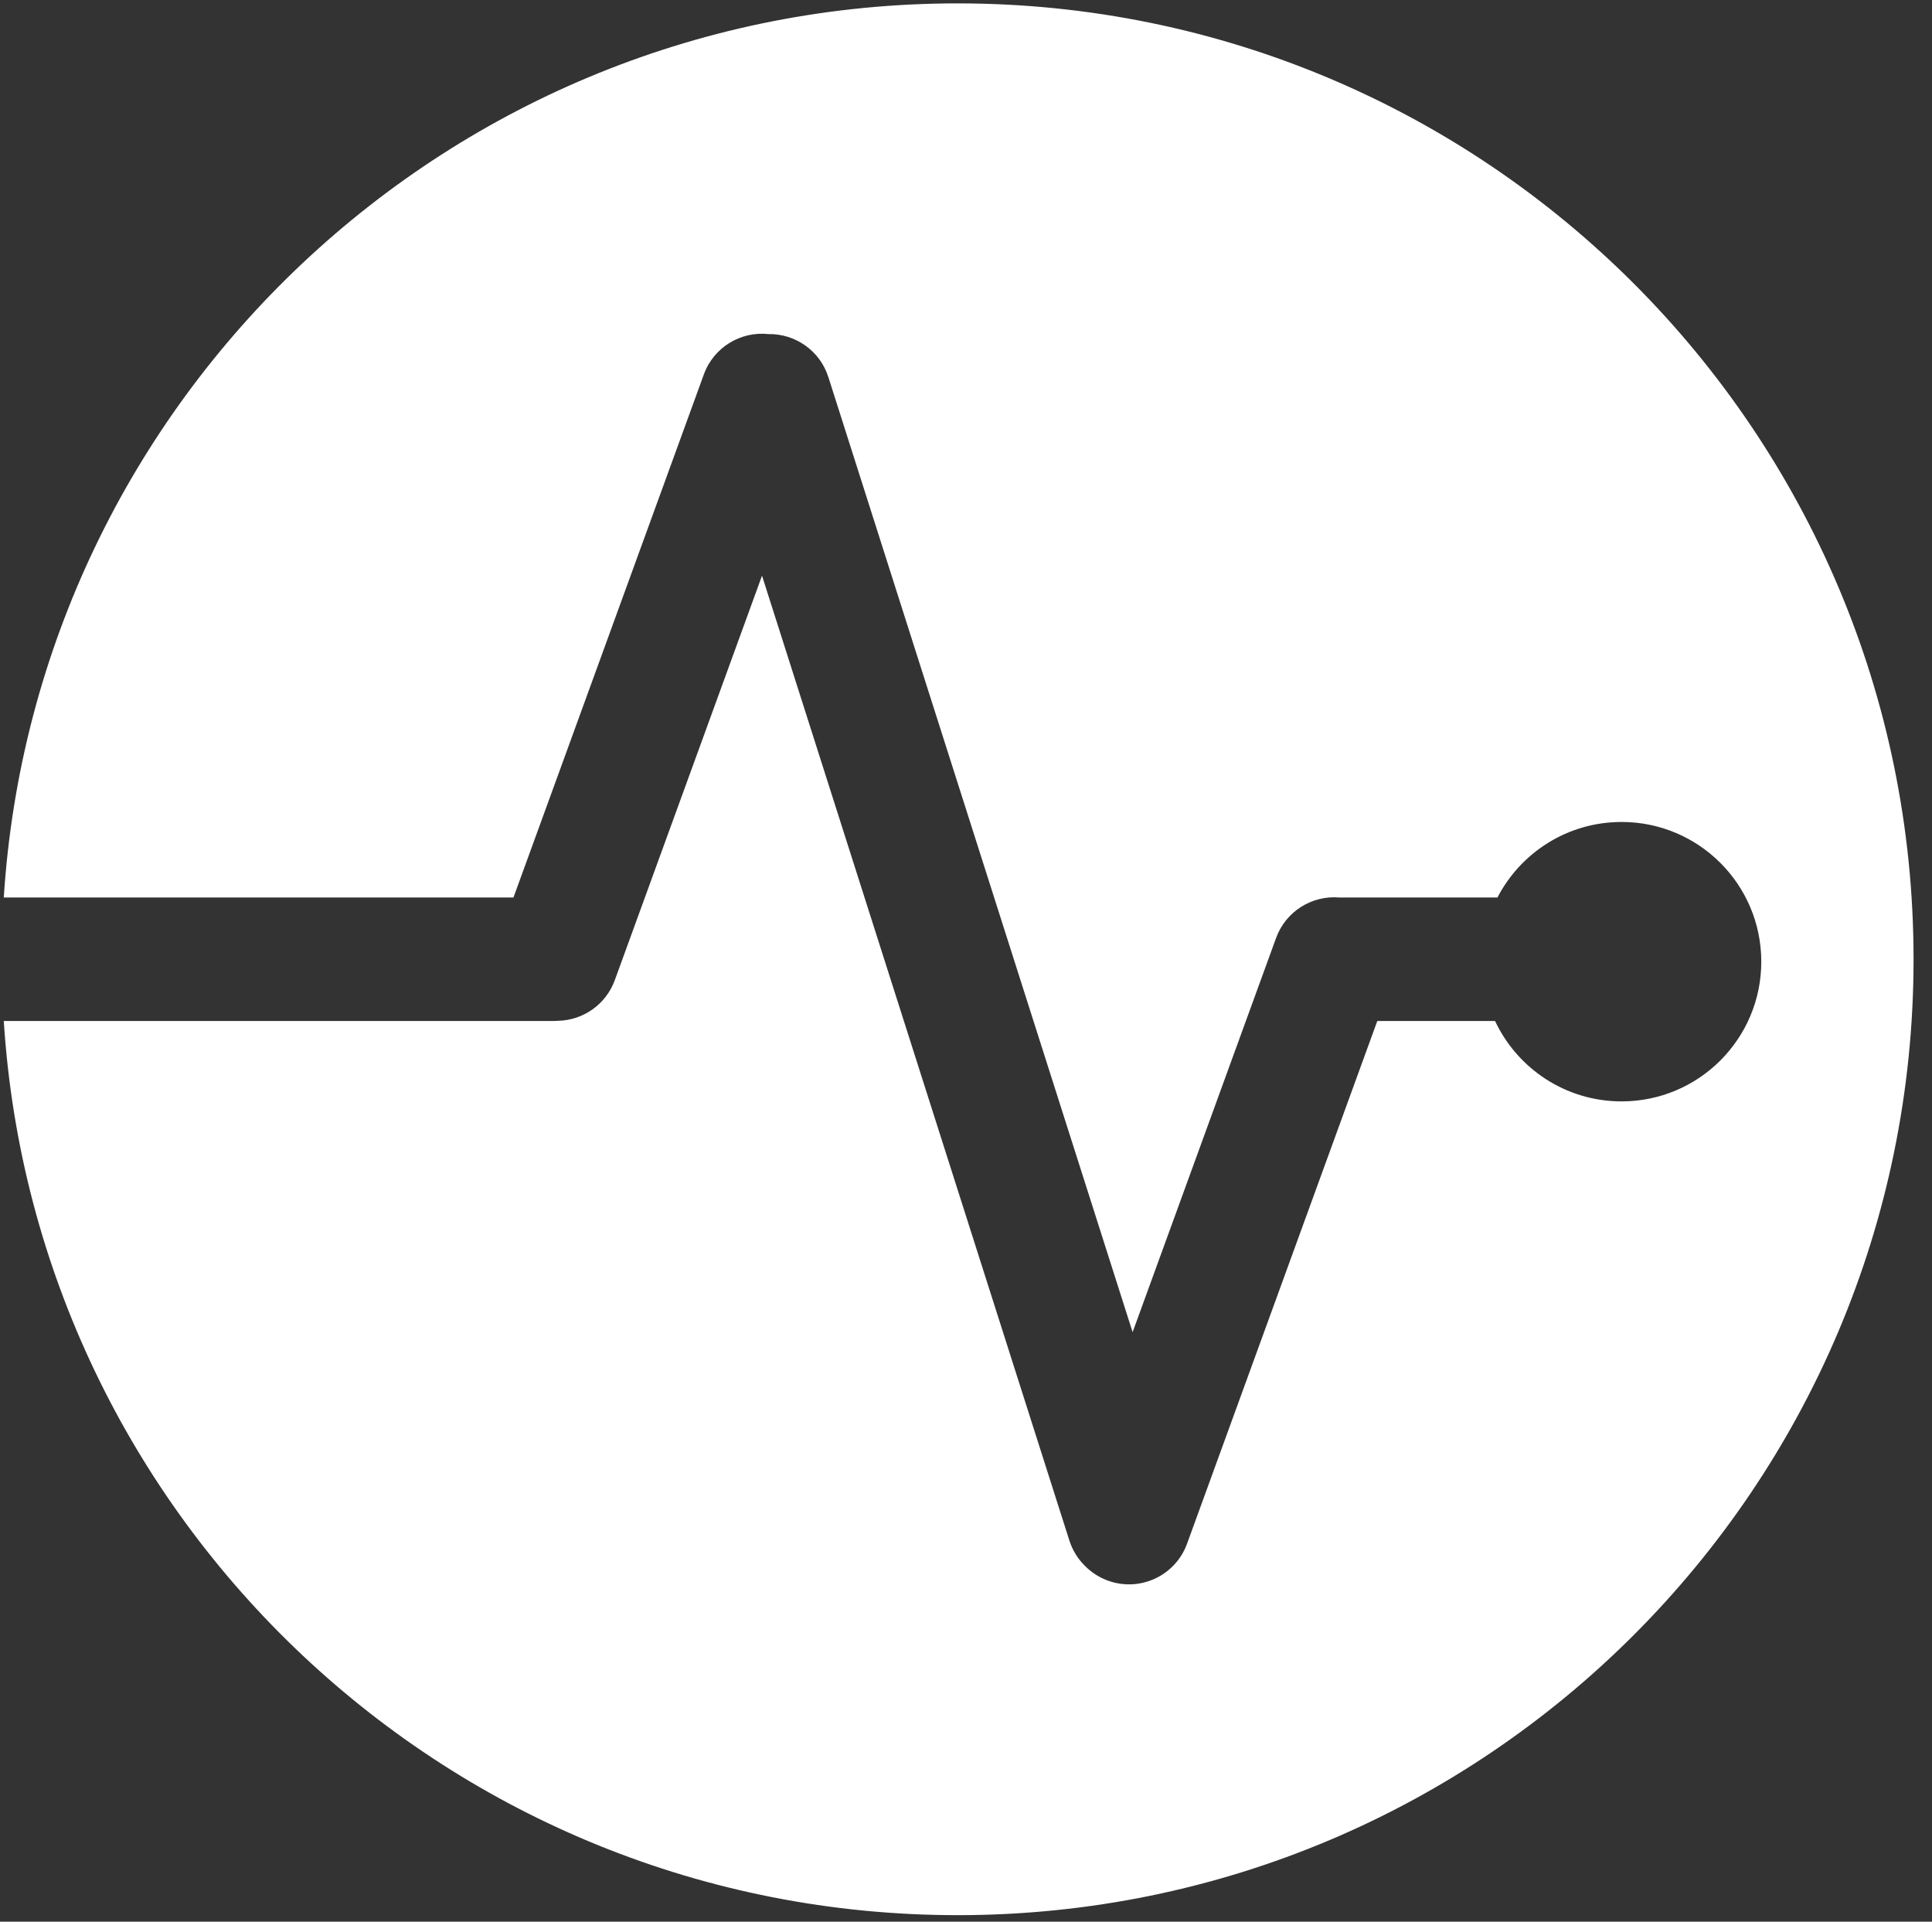 <?xml version="1.0" encoding="UTF-8" standalone="no"?>
<svg version="1.1" xmlns="http://www.w3.org/2000/svg" xmlns:xlink="http://www.w3.org/1999/xlink" xmlns:i="http://ns.adobe.com/AdobeIllustrator/10.0/" width="381.957" height="379.915" viewBox="0 0 381.957 379.915" style="enable-background:New 0 0 381.957 379.915;" xml:space="preserve" >
	<rect x="0" y="0" width="381.957" height="379.915" fill="#333333" stroke="none"/>
	<path id="dp_path001" transform="matrix(1,0,0,1,-371.729,-207.205)" fill="white" fill-rule="evenodd" stroke="none" stroke-width="0" d="M 561.064,207.873 C 665.433,207.873 750.04,292.48 750.04,396.849 C 750.04,501.219 665.433,585.824 561.064,585.824 C 460.796,585.824 378.765,507.735 372.476,409.056 L 481.067,409.056 C 481.409,409.056 481.751,409.04 482.089,409.012 C 486.965,408.895 491.504,405.84 493.275,400.98 L 522.38,321.013 L 583.145,511.761 C 583.767,513.716 584.839,515.408 586.208,516.753 C 587.447,518.021 588.983,519.04 590.763,519.688 L 590.761,519.687 C 597.096,521.993 604.103,518.727 606.409,512.391 L 644.019,409.056 L 667.305,409.056 C 671.713,418.445 681.255,424.945 692.316,424.945 C 707.571,424.945 719.936,412.58 719.936,397.325 C 719.936,382.071 707.571,369.705 692.316,369.705 C 681.633,369.705 672.368,375.767 667.775,384.64 L 636.548,384.64 C 631.177,384.167 625.948,387.32 624.016,392.629 L 595.648,470.569 L 535.497,281.756 C 533.821,276.495 528.911,273.161 523.659,273.253 C 518.203,272.661 512.843,275.829 510.883,281.219 L 473.239,384.64 L 462.315,384.64 L 372.476,384.64 C 378.768,285.96 460.796,207.873 561.064,207.873 Z "/>
</svg>

